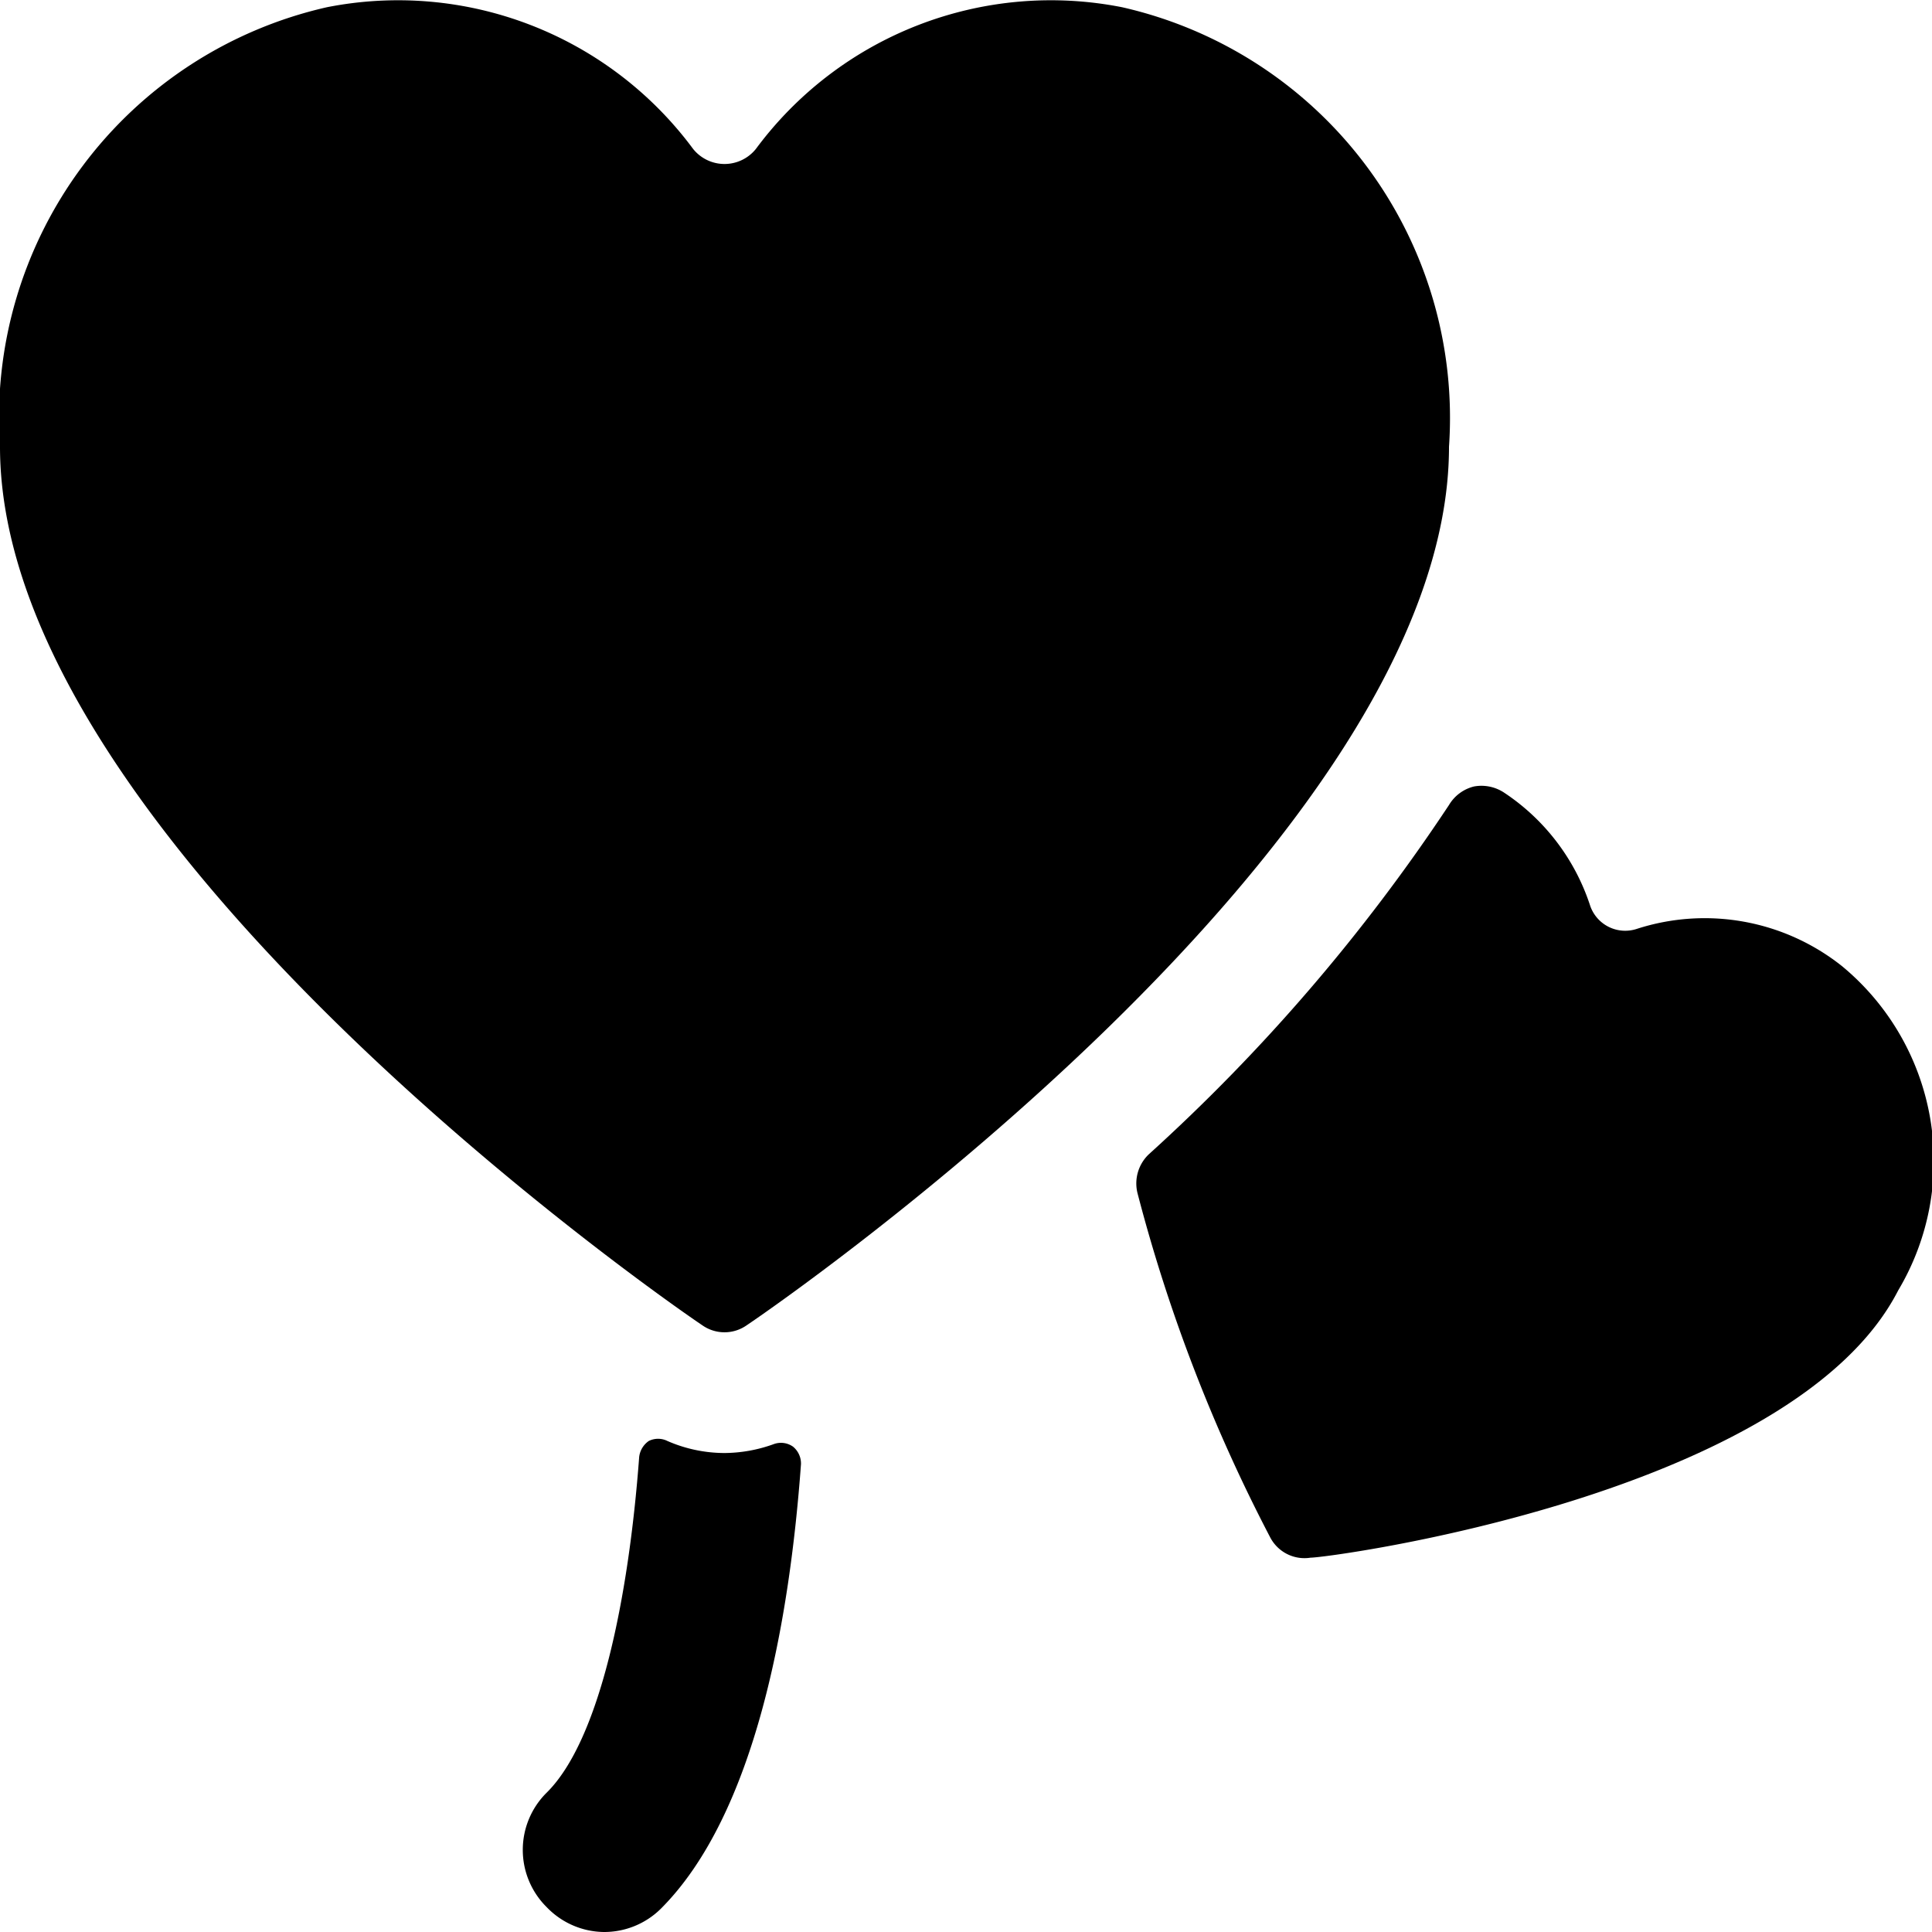 <svg xmlns="http://www.w3.org/2000/svg" viewBox="0 0 24 24"><g><path d="M9.61 17.94a1.83 1.83 0 0 1 -0.61 0.11 1.78 1.78 0 0 1 -0.71 -0.15 0.26 0.26 0 0 0 -0.23 0 0.28 0.28 0 0 0 -0.12 0.2c-0.13 1.75 -0.49 3.52 -1.15 4.17a1 1 0 0 0 0 1.42 1 1 0 0 0 0.71 0.31 1 1 0 0 0 0.71 -0.29c1.18 -1.18 1.6 -3.6 1.74 -5.52a0.27 0.27 0 0 0 -0.1 -0.22 0.26 0.26 0 0 0 -0.24 -0.03Z" fill="#000000" stroke-width="1"></path><path d="M22.88 12a2.74 2.74 0 0 0 -2.55 -0.46 0.46 0.46 0 0 1 -0.58 -0.3 2.68 2.68 0 0 0 -1.06 -1.39 0.51 0.51 0 0 0 -0.38 -0.08 0.5 0.5 0 0 0 -0.31 0.23 22.91 22.91 0 0 1 -3.73 4.34 0.5 0.5 0 0 0 -0.14 0.48 20.21 20.21 0 0 0 1.65 4.28 0.48 0.48 0 0 0 0.5 0.25c0.25 0 6 -0.78 7.3 -3.32a3.14 3.14 0 0 0 -0.7 -4.03Z" fill="#000000" stroke-width="1"></path><path d="M13.94 0.09a4.56 4.56 0 0 0 -4.55 1.76 0.5 0.5 0 0 1 -0.78 0A4.56 4.56 0 0 0 4.06 0.09 5.23 5.23 0 0 0 0 5.55c0 4.9 8.36 10.67 8.72 10.91a0.48 0.48 0 0 0 0.56 0c0.36 -0.24 8.72 -6 8.72 -10.91A5.23 5.23 0 0 0 13.94 0.09Z" fill="#000000" stroke-width="1"></path></g></svg>